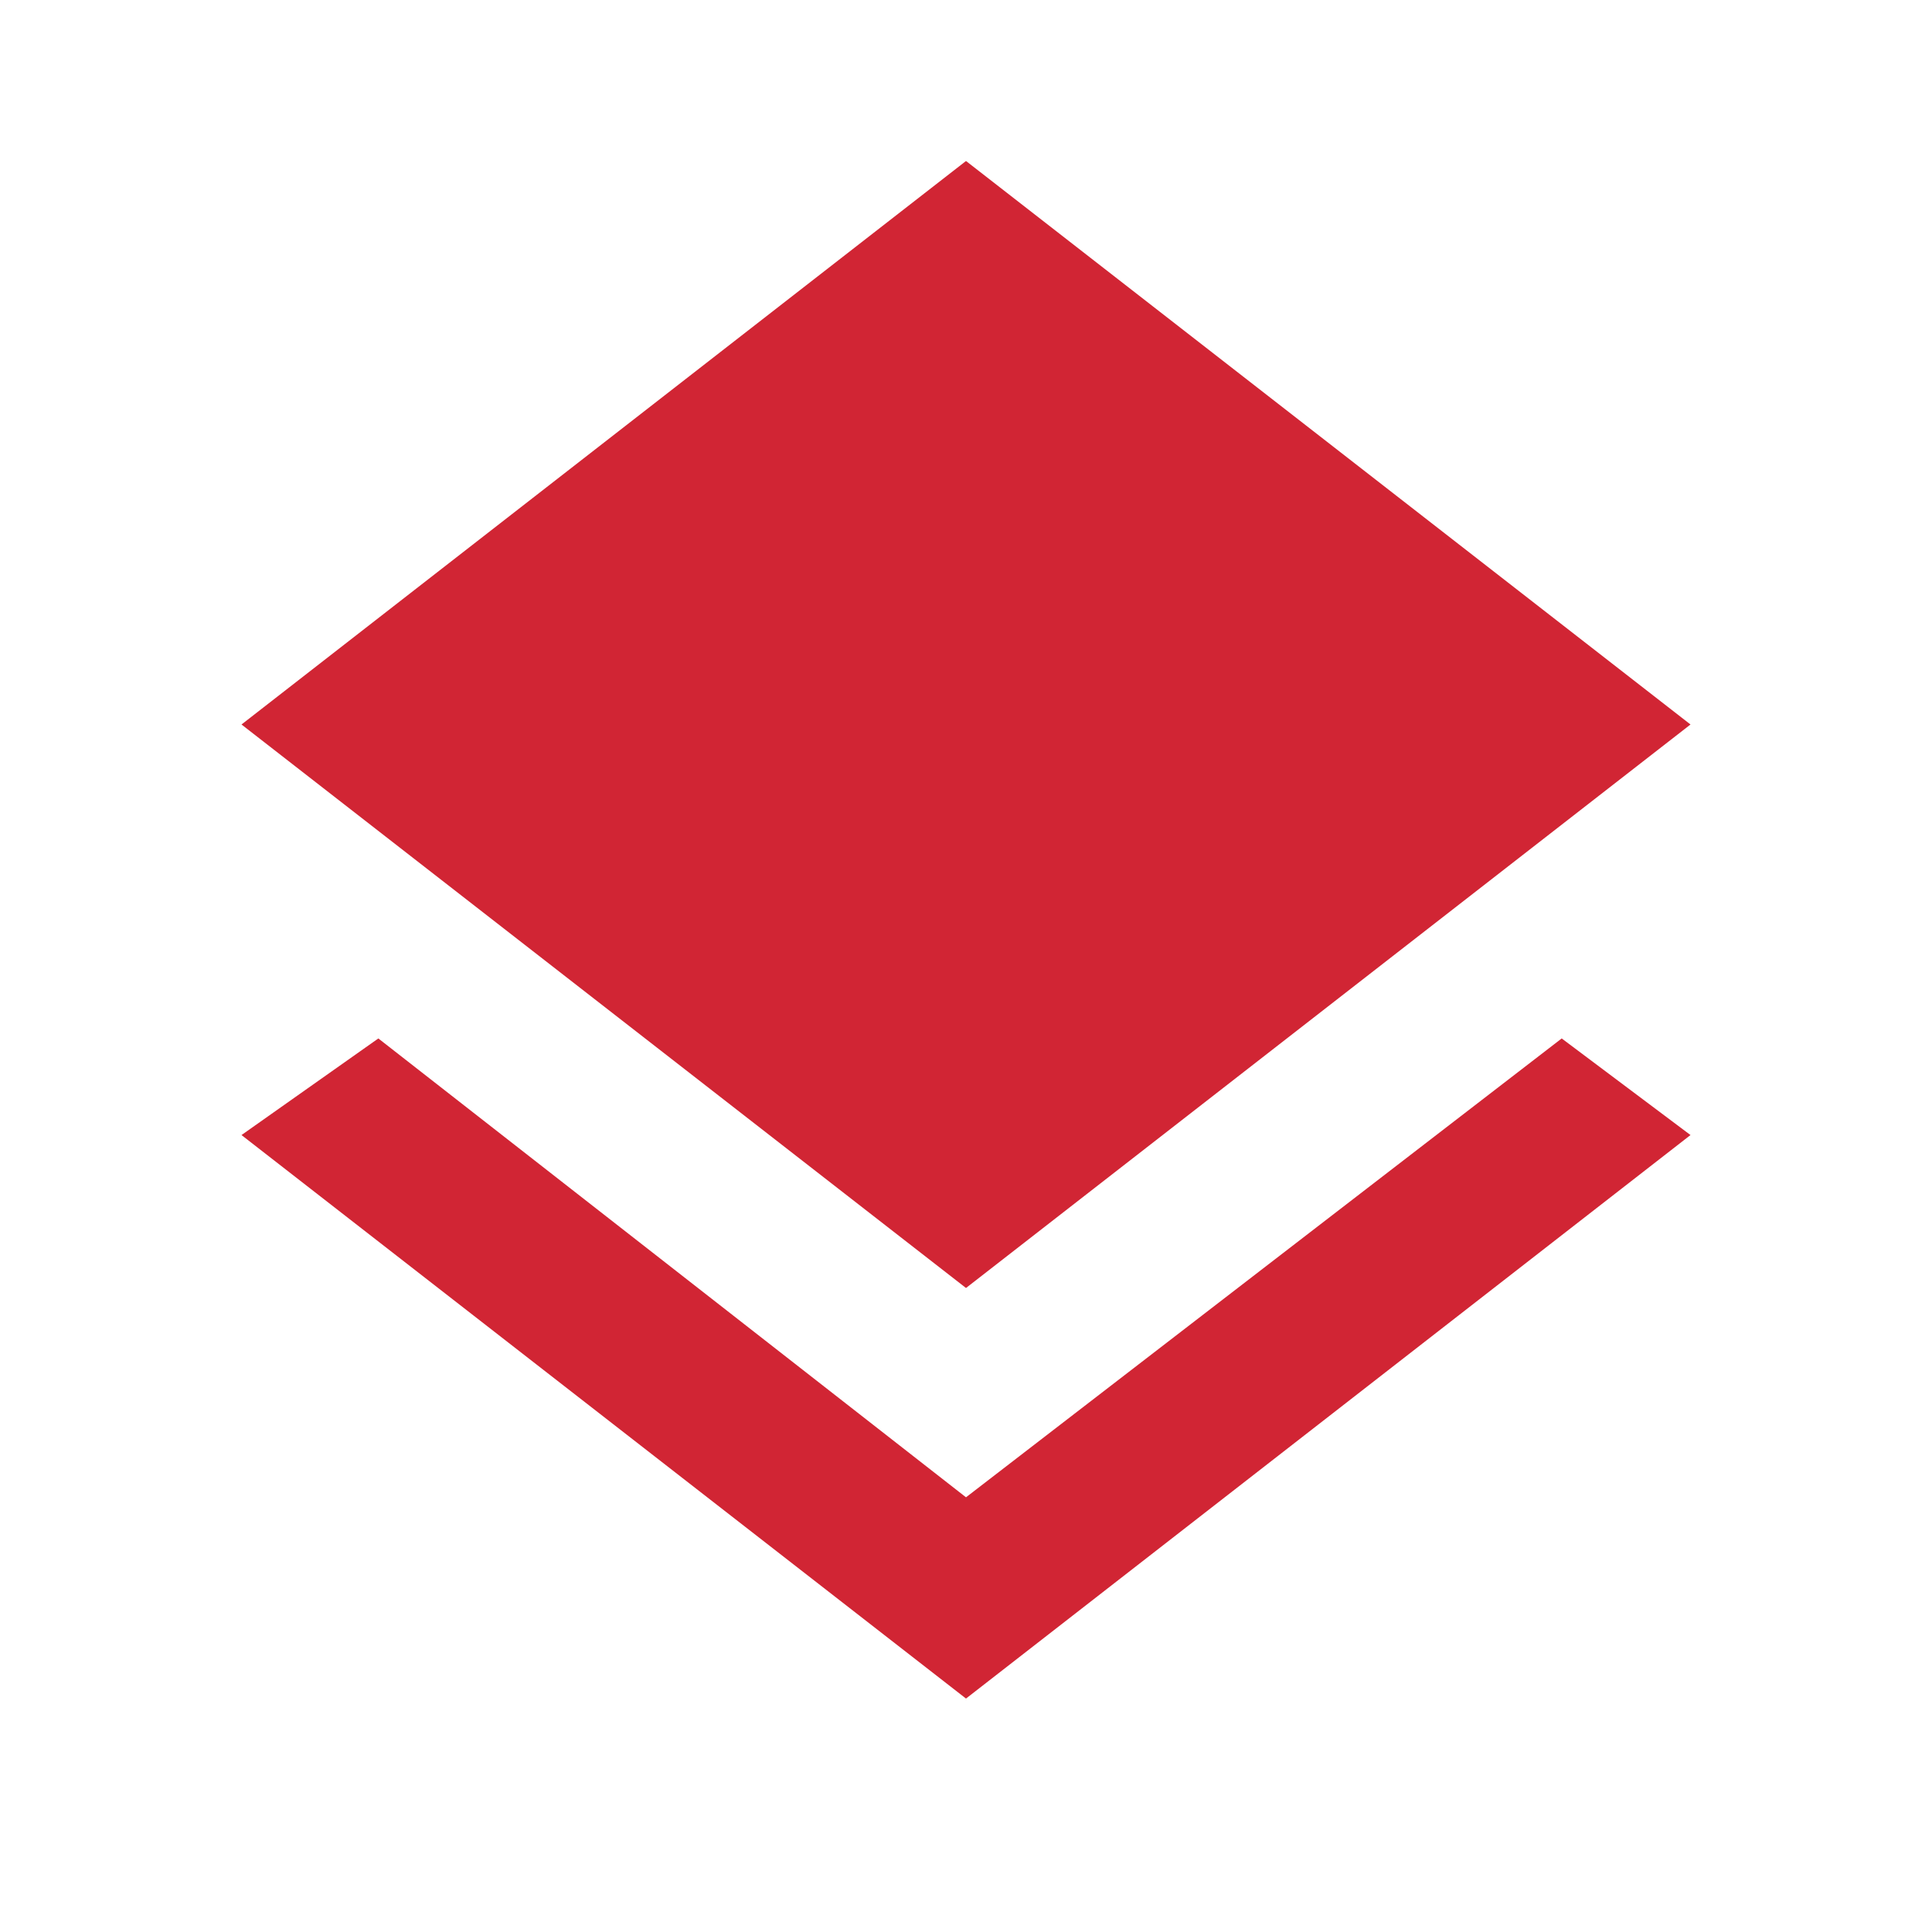 <svg xmlns="http://www.w3.org/2000/svg" xmlns:xlink="http://www.w3.org/1999/xlink" id="Layer_1" x="0px" y="0px" viewBox="0 0 24 24" style="enable-background:new 0 0 24 24;" xml:space="preserve"><style type="text/css">	.st0{fill:#D12534;}</style><path class="st0" d="M12,21.1l-9-7l1.7-1.2l7.3,5.7l7.4-5.7l1.6,1.2L12,21.1z M12,16L3,9l9-7l9,7L12,16z"></path></svg>